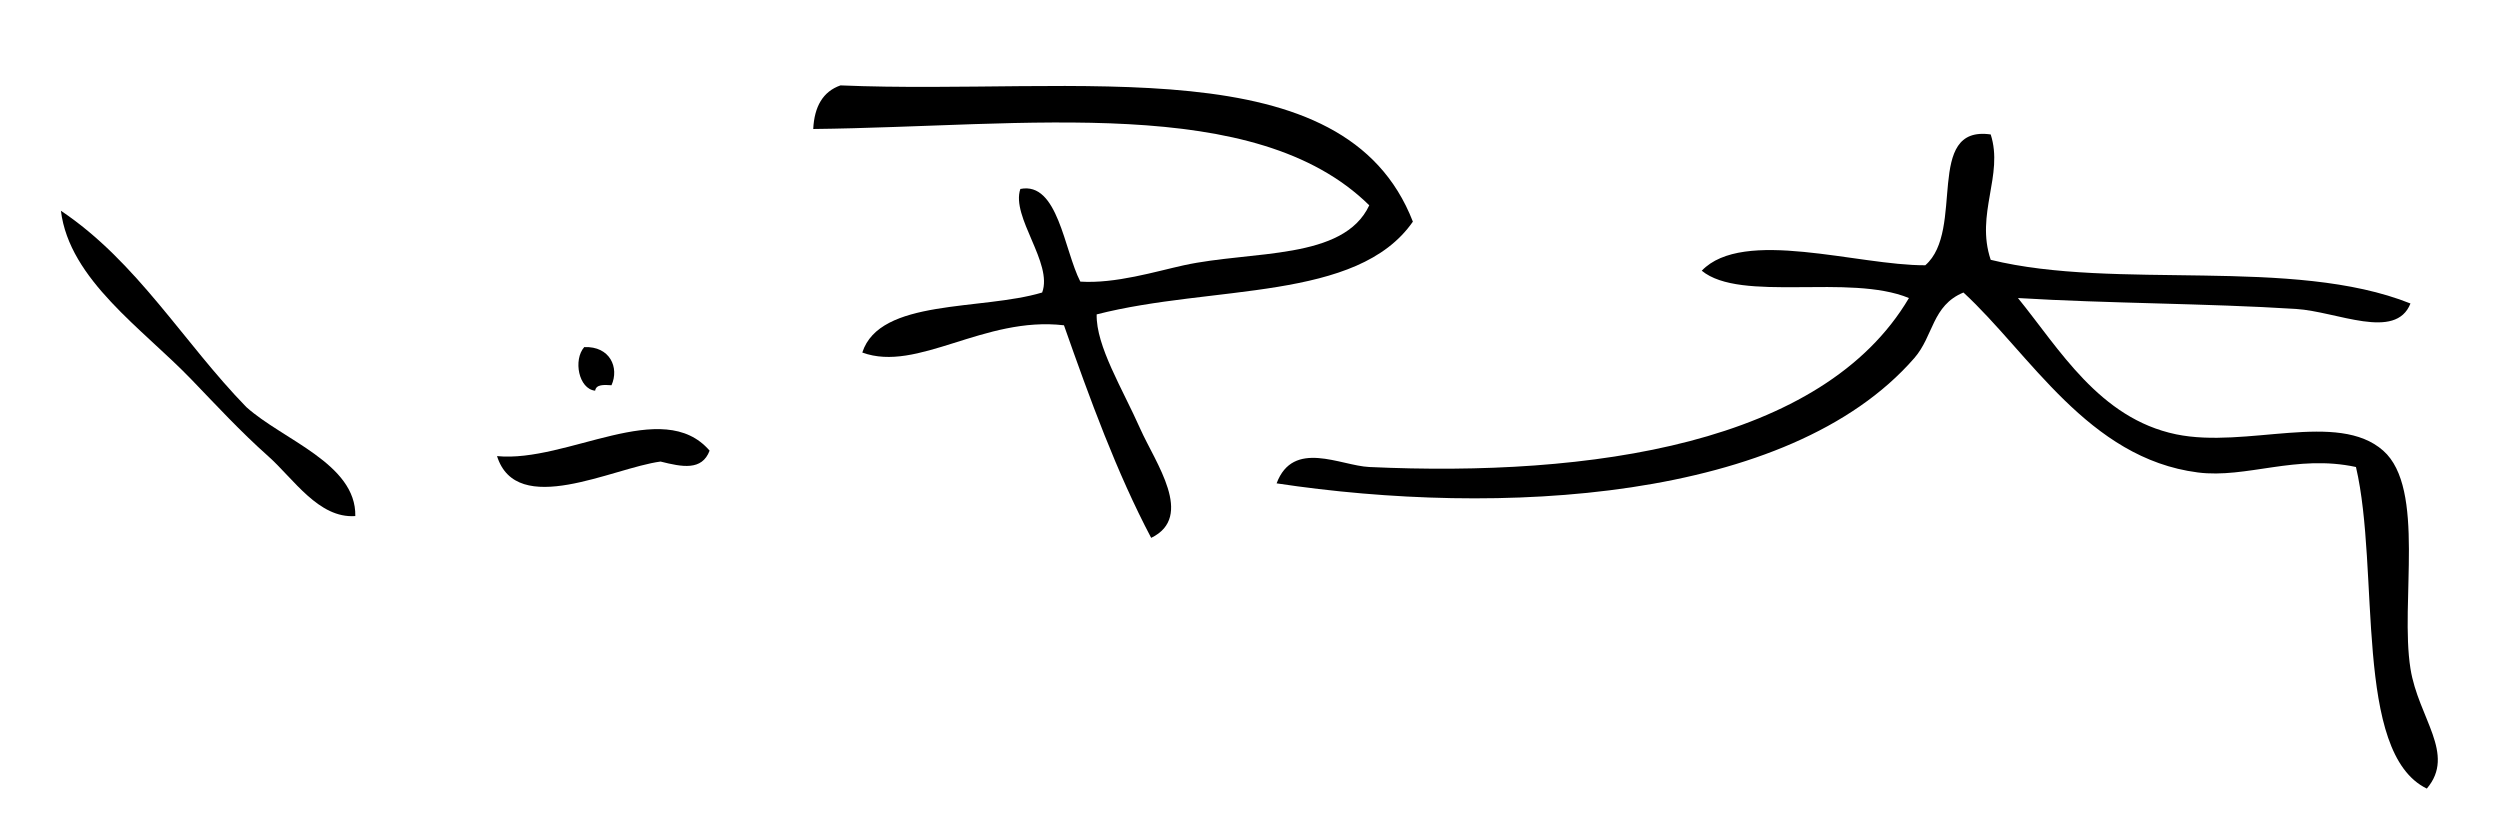 <?xml version="1.0" encoding="utf-8"?>
<!-- Generator: Adobe Illustrator 14.0.0, SVG Export Plug-In . SVG Version: 6.00 Build 43363)  -->
<!DOCTYPE svg PUBLIC "-//W3C//DTD SVG 1.1//EN" "http://www.w3.org/Graphics/SVG/1.1/DTD/svg11.dtd">
<svg version="1.1" id="Layer_1" xmlns="http://www.w3.org/2000/svg" xmlns:xlink="http://www.w3.org/1999/xlink" x="0px" y="0px"
	 width="344px" height="114px" viewBox="0 0 344 114" enable-background="new 0 0 344 114" xml:space="preserve">
<g>
	<g id="XMLID_3_">
		<g>
			<path d="M143.401,40.25c1.52-4.05-4.32-10.4-3-14.25c5.18-1.04,6.01,8.4,8.25,12.75c4.83,0.31,10.38-1.4,14.25-2.25
				c9.39-2.05,21.96-0.65,25.51-8.25c-15.69-15.44-47.19-10.83-76.51-10.5c0.15-3.09,1.34-5.16,3.75-6
				c32.78,1.38,69.36-5.48,78.76,18.75c-7.66,11.02-27.53,8.67-43.51,12.76c-0.1,4.351,3.55,10.221,6,15.75
				c2.08,4.67,7.51,12.09,1.5,15c-4.75-9-8.42-19.08-12-29.25c-11-1.29-20.15,6.54-27.75,3.75
				C121.051,41.04,135.051,42.76,143.401,40.25z"/>
			<path d="M264.921,36.5c5.54-4.81-0.18-19.31,9-18c1.81,5.61-2.13,10.92,0,17.25c17.19,4.24,41.56-0.47,57.76,6.01
				c-2.04,5.16-10.1,1.101-15.76,0.75c-12.3-0.78-25.82-0.74-38.25-1.5c5.68,6.98,11.19,16.55,21.75,18.75
				c9.68,2.01,22.25-3.29,28.51,2.25c5.891,5.21,2.29,20.88,3.75,30c1.08,6.79,6.29,11.74,2.25,16.5
				c-10.109-4.91-6.43-30.06-9.75-44.25c-8.229-1.779-15.08,1.61-21.76,0.75c-15.1-1.939-23.13-16.37-32.25-24.76
				c-4.33,1.79-4.1,5.96-6.75,9.01c-17.29,19.87-57.33,21.84-87.76,17.25c2.29-6.1,8.8-2.43,12.75-2.25
				c30.43,1.41,62.399-3.149,74.26-23.25c-8.21-3.39-23.14,0.66-28.51-3.76C239.871,31.3,255.65,36.55,264.921,36.5z"/>
			<path d="M97.641,62.01c-1.05,2.79-3.77,2.25-6.75,1.5c-6.56,0.87-19.8,7.83-22.5-0.75C78.031,63.7,91.191,54.52,97.641,62.01z"/>
			<path d="M80.391,47.76c3.55-0.14,4.84,2.83,3.75,5.25c-1.06-0.069-2.12-0.13-2.25,0.75C79.621,53.52,78.851,49.52,80.391,47.76z"
				/>
			<path d="M33.891,56.01c5.02,4.521,15.14,7.79,15,15c-5.04,0.36-8.49-5.13-12-8.25c-3.79-3.37-7.1-6.96-10.51-10.5
				c-6.74-7.02-16.84-13.77-18-23.26C18.871,36.02,25.251,47.14,33.891,56.01z"/>
		</g>
		<g>
		</g>
	</g>
</g>
</svg>
